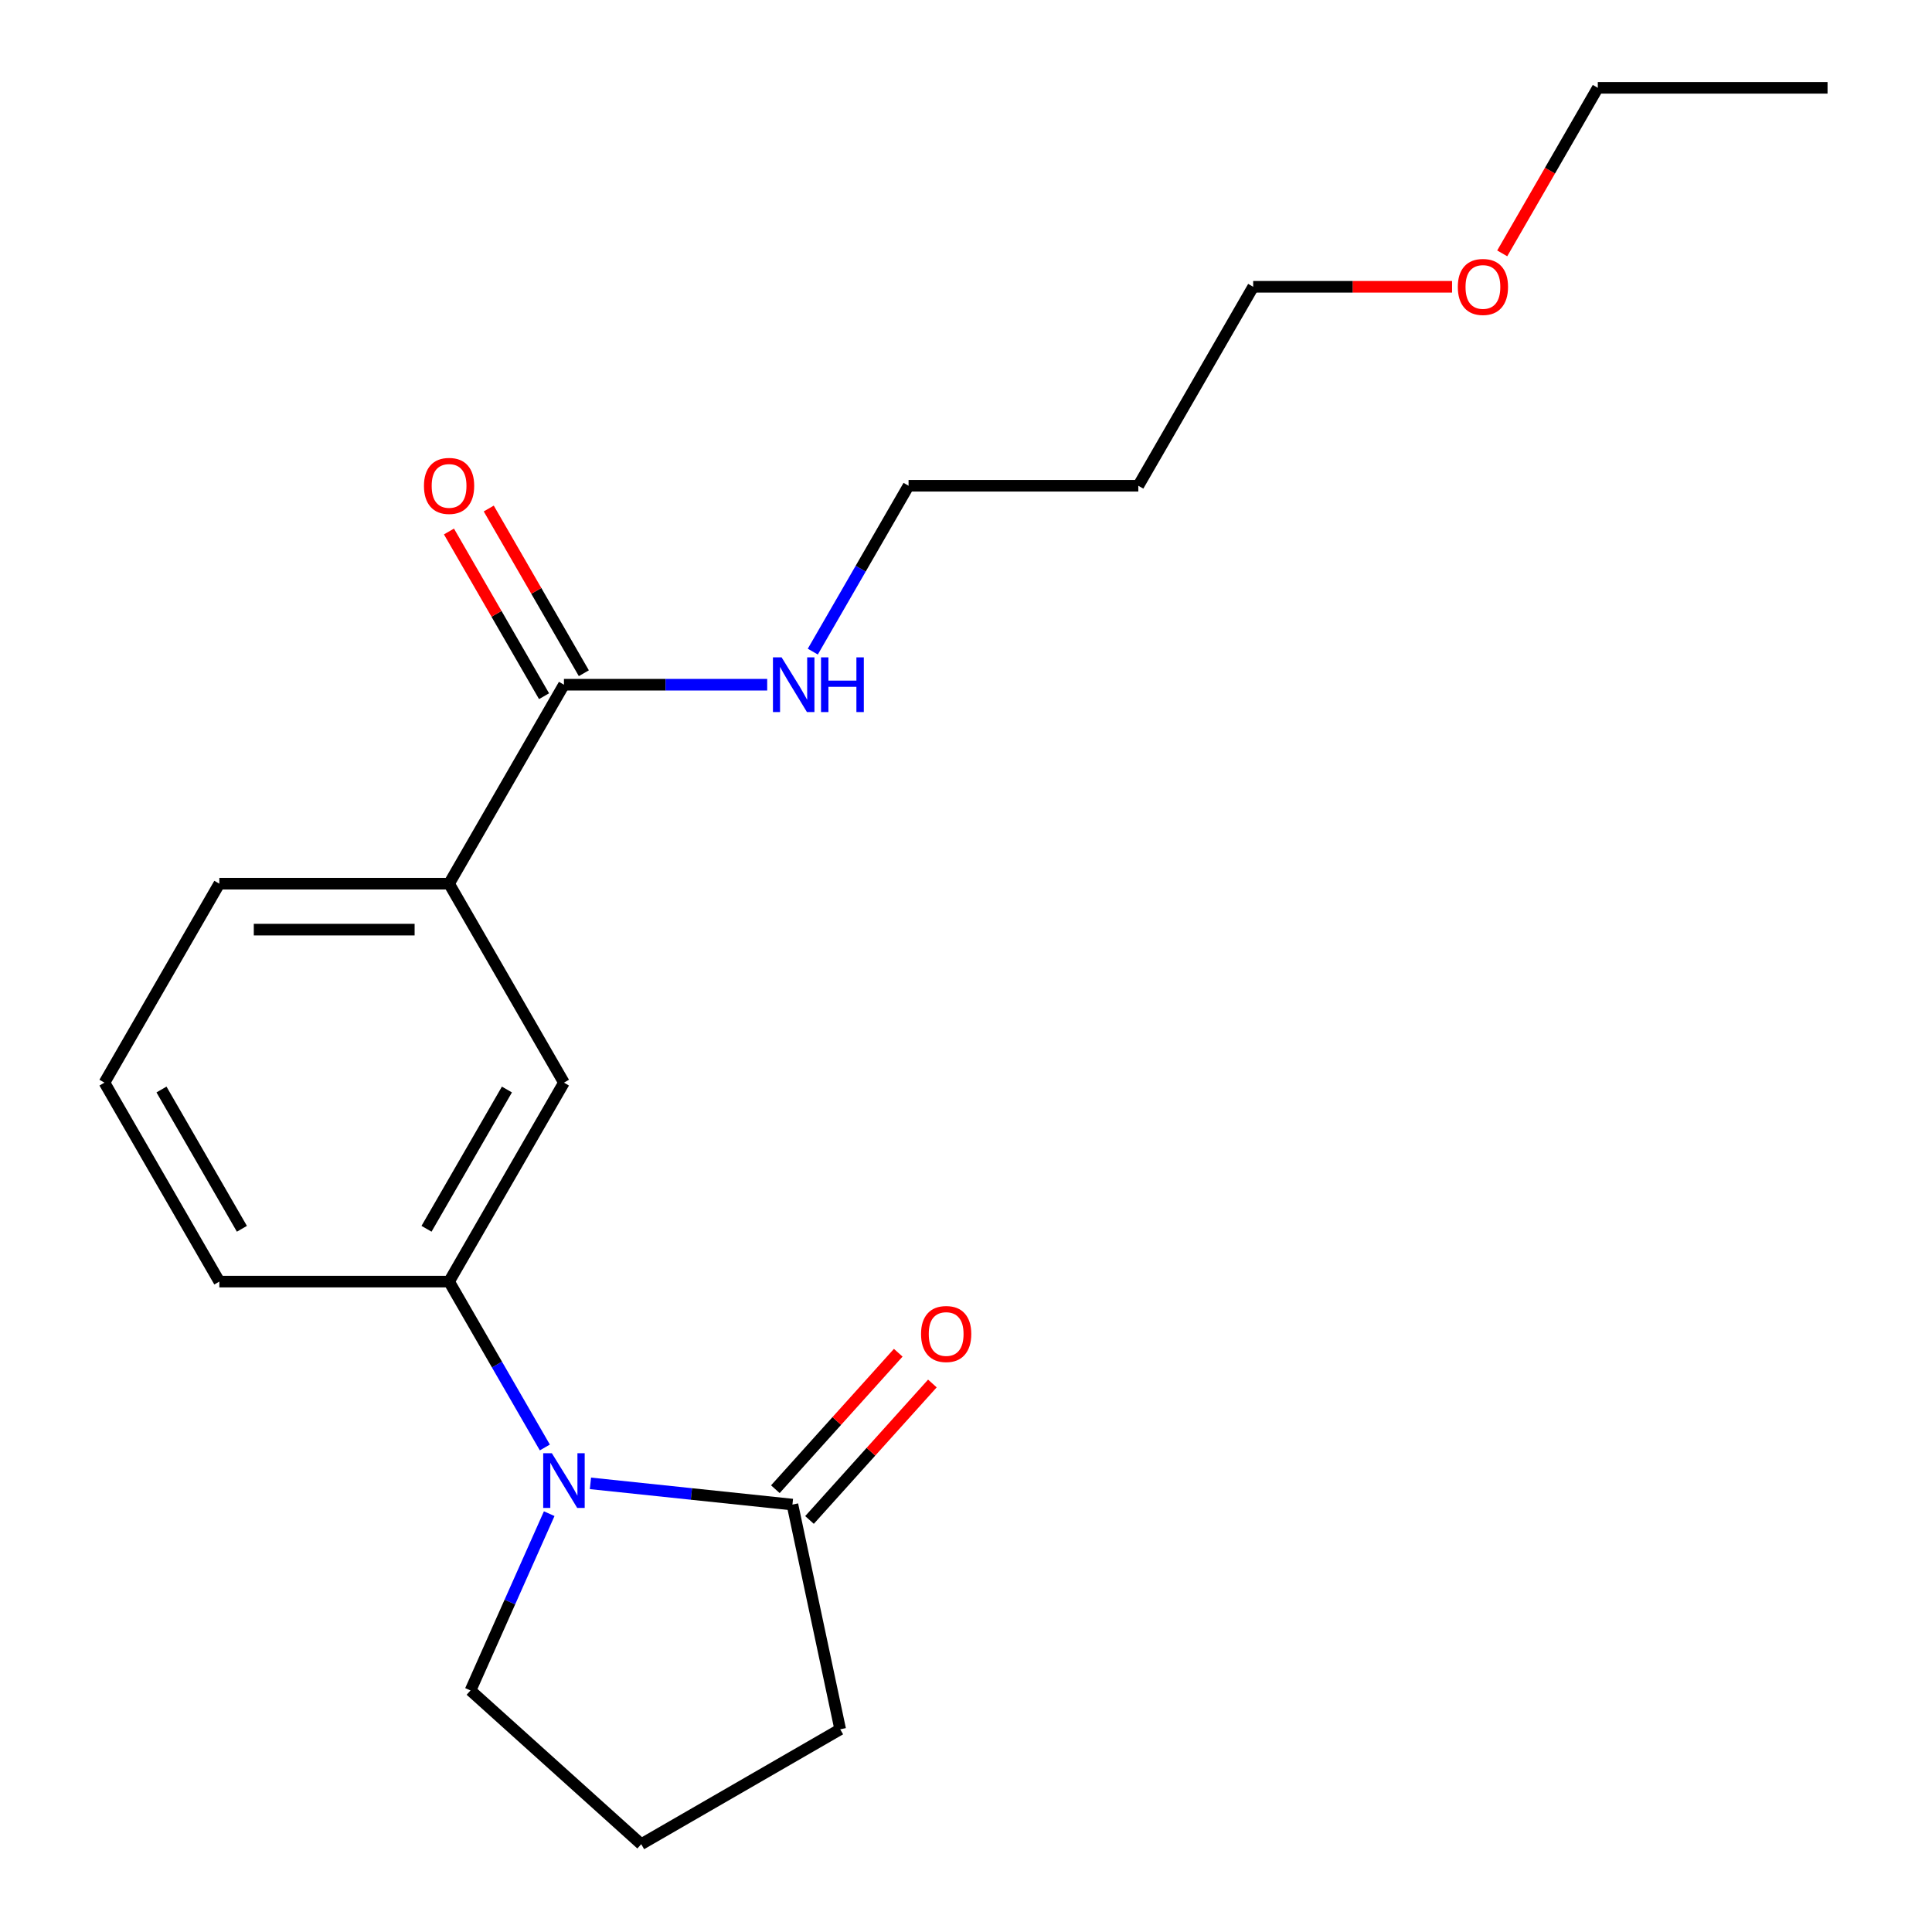 <?xml version='1.0' encoding='iso-8859-1'?>
<svg version='1.1' baseProfile='full'
              xmlns='http://www.w3.org/2000/svg'
                      xmlns:rdkit='http://www.rdkit.org/xml'
                      xmlns:xlink='http://www.w3.org/1999/xlink'
                  xml:space='preserve'
width='1000px' height='1000px' viewBox='0 0 1000 1000'>
<!-- END OF HEADER -->
<rect style='opacity:1.0;fill:#FFFFFF;stroke:none' width='1000' height='1000' x='0' y='0'> </rect>
<path class='bond-0' d='M 305.611,767.782 L 357.886,773.277' style='fill:none;fill-rule:evenodd;stroke:#0000FF;stroke-width:6px;stroke-linecap:butt;stroke-linejoin:miter;stroke-opacity:1' />
<path class='bond-0' d='M 357.886,773.277 L 410.162,778.771' style='fill:none;fill-rule:evenodd;stroke:#000000;stroke-width:6px;stroke-linecap:butt;stroke-linejoin:miter;stroke-opacity:1' />
<path class='bond-1' d='M 282.006,749.208 L 257.223,706.283' style='fill:none;fill-rule:evenodd;stroke:#0000FF;stroke-width:6px;stroke-linecap:butt;stroke-linejoin:miter;stroke-opacity:1' />
<path class='bond-1' d='M 257.223,706.283 L 232.44,663.357' style='fill:none;fill-rule:evenodd;stroke:#000000;stroke-width:6px;stroke-linecap:butt;stroke-linejoin:miter;stroke-opacity:1' />
<path class='bond-8' d='M 284.27,783.474 L 263.9,829.225' style='fill:none;fill-rule:evenodd;stroke:#0000FF;stroke-width:6px;stroke-linecap:butt;stroke-linejoin:miter;stroke-opacity:1' />
<path class='bond-8' d='M 263.9,829.225 L 243.531,874.976' style='fill:none;fill-rule:evenodd;stroke:#000000;stroke-width:6px;stroke-linecap:butt;stroke-linejoin:miter;stroke-opacity:1' />
<path class='bond-5' d='M 418.999,786.728 L 450.801,751.409' style='fill:none;fill-rule:evenodd;stroke:#000000;stroke-width:6px;stroke-linecap:butt;stroke-linejoin:miter;stroke-opacity:1' />
<path class='bond-5' d='M 450.801,751.409 L 482.602,716.089' style='fill:none;fill-rule:evenodd;stroke:#FF0000;stroke-width:6px;stroke-linecap:butt;stroke-linejoin:miter;stroke-opacity:1' />
<path class='bond-5' d='M 401.325,770.814 L 433.126,735.495' style='fill:none;fill-rule:evenodd;stroke:#000000;stroke-width:6px;stroke-linecap:butt;stroke-linejoin:miter;stroke-opacity:1' />
<path class='bond-5' d='M 433.126,735.495 L 464.928,700.175' style='fill:none;fill-rule:evenodd;stroke:#FF0000;stroke-width:6px;stroke-linecap:butt;stroke-linejoin:miter;stroke-opacity:1' />
<path class='bond-9' d='M 410.162,778.771 L 434.886,895.088' style='fill:none;fill-rule:evenodd;stroke:#000000;stroke-width:6px;stroke-linecap:butt;stroke-linejoin:miter;stroke-opacity:1' />
<path class='bond-3' d='M 232.44,663.357 L 291.898,560.373' style='fill:none;fill-rule:evenodd;stroke:#000000;stroke-width:6px;stroke-linecap:butt;stroke-linejoin:miter;stroke-opacity:1' />
<path class='bond-3' d='M 220.762,636.018 L 262.383,563.929' style='fill:none;fill-rule:evenodd;stroke:#000000;stroke-width:6px;stroke-linecap:butt;stroke-linejoin:miter;stroke-opacity:1' />
<path class='bond-10' d='M 232.44,663.357 L 113.525,663.357' style='fill:none;fill-rule:evenodd;stroke:#000000;stroke-width:6px;stroke-linecap:butt;stroke-linejoin:miter;stroke-opacity:1' />
<path class='bond-2' d='M 291.898,354.406 L 232.44,457.39' style='fill:none;fill-rule:evenodd;stroke:#000000;stroke-width:6px;stroke-linecap:butt;stroke-linejoin:miter;stroke-opacity:1' />
<path class='bond-6' d='M 302.196,348.46 L 277.587,305.835' style='fill:none;fill-rule:evenodd;stroke:#000000;stroke-width:6px;stroke-linecap:butt;stroke-linejoin:miter;stroke-opacity:1' />
<path class='bond-6' d='M 277.587,305.835 L 252.977,263.209' style='fill:none;fill-rule:evenodd;stroke:#FF0000;stroke-width:6px;stroke-linecap:butt;stroke-linejoin:miter;stroke-opacity:1' />
<path class='bond-6' d='M 281.6,360.352 L 256.99,317.726' style='fill:none;fill-rule:evenodd;stroke:#000000;stroke-width:6px;stroke-linecap:butt;stroke-linejoin:miter;stroke-opacity:1' />
<path class='bond-6' d='M 256.99,317.726 L 232.38,275.101' style='fill:none;fill-rule:evenodd;stroke:#FF0000;stroke-width:6px;stroke-linecap:butt;stroke-linejoin:miter;stroke-opacity:1' />
<path class='bond-7' d='M 291.898,354.406 L 344.499,354.406' style='fill:none;fill-rule:evenodd;stroke:#000000;stroke-width:6px;stroke-linecap:butt;stroke-linejoin:miter;stroke-opacity:1' />
<path class='bond-7' d='M 344.499,354.406 L 397.101,354.406' style='fill:none;fill-rule:evenodd;stroke:#0000FF;stroke-width:6px;stroke-linecap:butt;stroke-linejoin:miter;stroke-opacity:1' />
<path class='bond-4' d='M 291.898,560.373 L 232.44,457.39' style='fill:none;fill-rule:evenodd;stroke:#000000;stroke-width:6px;stroke-linecap:butt;stroke-linejoin:miter;stroke-opacity:1' />
<path class='bond-21' d='M 232.44,457.39 L 113.525,457.39' style='fill:none;fill-rule:evenodd;stroke:#000000;stroke-width:6px;stroke-linecap:butt;stroke-linejoin:miter;stroke-opacity:1' />
<path class='bond-21' d='M 214.603,481.173 L 131.362,481.173' style='fill:none;fill-rule:evenodd;stroke:#000000;stroke-width:6px;stroke-linecap:butt;stroke-linejoin:miter;stroke-opacity:1' />
<path class='bond-16' d='M 420.705,337.273 L 445.488,294.348' style='fill:none;fill-rule:evenodd;stroke:#0000FF;stroke-width:6px;stroke-linecap:butt;stroke-linejoin:miter;stroke-opacity:1' />
<path class='bond-16' d='M 445.488,294.348 L 470.271,251.422' style='fill:none;fill-rule:evenodd;stroke:#000000;stroke-width:6px;stroke-linecap:butt;stroke-linejoin:miter;stroke-opacity:1' />
<path class='bond-13' d='M 243.531,874.976 L 331.902,954.545' style='fill:none;fill-rule:evenodd;stroke:#000000;stroke-width:6px;stroke-linecap:butt;stroke-linejoin:miter;stroke-opacity:1' />
<path class='bond-20' d='M 434.886,895.088 L 331.902,954.545' style='fill:none;fill-rule:evenodd;stroke:#000000;stroke-width:6px;stroke-linecap:butt;stroke-linejoin:miter;stroke-opacity:1' />
<path class='bond-14' d='M 113.525,663.357 L 54.067,560.373' style='fill:none;fill-rule:evenodd;stroke:#000000;stroke-width:6px;stroke-linecap:butt;stroke-linejoin:miter;stroke-opacity:1' />
<path class='bond-14' d='M 125.203,636.018 L 83.583,563.929' style='fill:none;fill-rule:evenodd;stroke:#000000;stroke-width:6px;stroke-linecap:butt;stroke-linejoin:miter;stroke-opacity:1' />
<path class='bond-11' d='M 589.187,251.422 L 470.271,251.422' style='fill:none;fill-rule:evenodd;stroke:#000000;stroke-width:6px;stroke-linecap:butt;stroke-linejoin:miter;stroke-opacity:1' />
<path class='bond-17' d='M 589.187,251.422 L 648.644,148.438' style='fill:none;fill-rule:evenodd;stroke:#000000;stroke-width:6px;stroke-linecap:butt;stroke-linejoin:miter;stroke-opacity:1' />
<path class='bond-12' d='M 113.525,457.39 L 54.067,560.373' style='fill:none;fill-rule:evenodd;stroke:#000000;stroke-width:6px;stroke-linecap:butt;stroke-linejoin:miter;stroke-opacity:1' />
<path class='bond-15' d='M 751.587,148.438 L 700.116,148.438' style='fill:none;fill-rule:evenodd;stroke:#FF0000;stroke-width:6px;stroke-linecap:butt;stroke-linejoin:miter;stroke-opacity:1' />
<path class='bond-15' d='M 700.116,148.438 L 648.644,148.438' style='fill:none;fill-rule:evenodd;stroke:#000000;stroke-width:6px;stroke-linecap:butt;stroke-linejoin:miter;stroke-opacity:1' />
<path class='bond-18' d='M 777.544,131.145 L 802.281,88.3' style='fill:none;fill-rule:evenodd;stroke:#FF0000;stroke-width:6px;stroke-linecap:butt;stroke-linejoin:miter;stroke-opacity:1' />
<path class='bond-18' d='M 802.281,88.3 L 827.017,45.455' style='fill:none;fill-rule:evenodd;stroke:#000000;stroke-width:6px;stroke-linecap:butt;stroke-linejoin:miter;stroke-opacity:1' />
<path class='bond-19' d='M 827.017,45.455 L 945.933,45.455' style='fill:none;fill-rule:evenodd;stroke:#000000;stroke-width:6px;stroke-linecap:butt;stroke-linejoin:miter;stroke-opacity:1' />
<path  class='atom-0' d='M 285.638 752.181
L 294.918 767.181
Q 295.838 768.661, 297.318 771.341
Q 298.798 774.021, 298.878 774.181
L 298.878 752.181
L 302.638 752.181
L 302.638 780.501
L 298.758 780.501
L 288.798 764.101
Q 287.638 762.181, 286.398 759.981
Q 285.198 757.781, 284.838 757.101
L 284.838 780.501
L 281.158 780.501
L 281.158 752.181
L 285.638 752.181
' fill='#0000FF'/>
<path  class='atom-6' d='M 476.732 690.48
Q 476.732 683.68, 480.092 679.88
Q 483.452 676.08, 489.732 676.08
Q 496.012 676.08, 499.372 679.88
Q 502.732 683.68, 502.732 690.48
Q 502.732 697.36, 499.332 701.28
Q 495.932 705.16, 489.732 705.16
Q 483.492 705.16, 480.092 701.28
Q 476.732 697.4, 476.732 690.48
M 489.732 701.96
Q 494.052 701.96, 496.372 699.08
Q 498.732 696.16, 498.732 690.48
Q 498.732 684.92, 496.372 682.12
Q 494.052 679.28, 489.732 679.28
Q 485.412 679.28, 483.052 682.08
Q 480.732 684.88, 480.732 690.48
Q 480.732 696.2, 483.052 699.08
Q 485.412 701.96, 489.732 701.96
' fill='#FF0000'/>
<path  class='atom-7' d='M 219.44 251.502
Q 219.44 244.702, 222.8 240.902
Q 226.16 237.102, 232.44 237.102
Q 238.72 237.102, 242.08 240.902
Q 245.44 244.702, 245.44 251.502
Q 245.44 258.382, 242.04 262.302
Q 238.64 266.182, 232.44 266.182
Q 226.2 266.182, 222.8 262.302
Q 219.44 258.422, 219.44 251.502
M 232.44 262.982
Q 236.76 262.982, 239.08 260.102
Q 241.44 257.182, 241.44 251.502
Q 241.44 245.942, 239.08 243.142
Q 236.76 240.302, 232.44 240.302
Q 228.12 240.302, 225.76 243.102
Q 223.44 245.902, 223.44 251.502
Q 223.44 257.222, 225.76 260.102
Q 228.12 262.982, 232.44 262.982
' fill='#FF0000'/>
<path  class='atom-8' d='M 404.553 340.246
L 413.833 355.246
Q 414.753 356.726, 416.233 359.406
Q 417.713 362.086, 417.793 362.246
L 417.793 340.246
L 421.553 340.246
L 421.553 368.566
L 417.673 368.566
L 407.713 352.166
Q 406.553 350.246, 405.313 348.046
Q 404.113 345.846, 403.753 345.166
L 403.753 368.566
L 400.073 368.566
L 400.073 340.246
L 404.553 340.246
' fill='#0000FF'/>
<path  class='atom-8' d='M 424.953 340.246
L 428.793 340.246
L 428.793 352.286
L 443.273 352.286
L 443.273 340.246
L 447.113 340.246
L 447.113 368.566
L 443.273 368.566
L 443.273 355.486
L 428.793 355.486
L 428.793 368.566
L 424.953 368.566
L 424.953 340.246
' fill='#0000FF'/>
<path  class='atom-16' d='M 754.56 148.518
Q 754.56 141.718, 757.92 137.918
Q 761.28 134.118, 767.56 134.118
Q 773.84 134.118, 777.2 137.918
Q 780.56 141.718, 780.56 148.518
Q 780.56 155.398, 777.16 159.318
Q 773.76 163.198, 767.56 163.198
Q 761.32 163.198, 757.92 159.318
Q 754.56 155.438, 754.56 148.518
M 767.56 159.998
Q 771.88 159.998, 774.2 157.118
Q 776.56 154.198, 776.56 148.518
Q 776.56 142.958, 774.2 140.158
Q 771.88 137.318, 767.56 137.318
Q 763.24 137.318, 760.88 140.118
Q 758.56 142.918, 758.56 148.518
Q 758.56 154.238, 760.88 157.118
Q 763.24 159.998, 767.56 159.998
' fill='#FF0000'/>
</svg>
